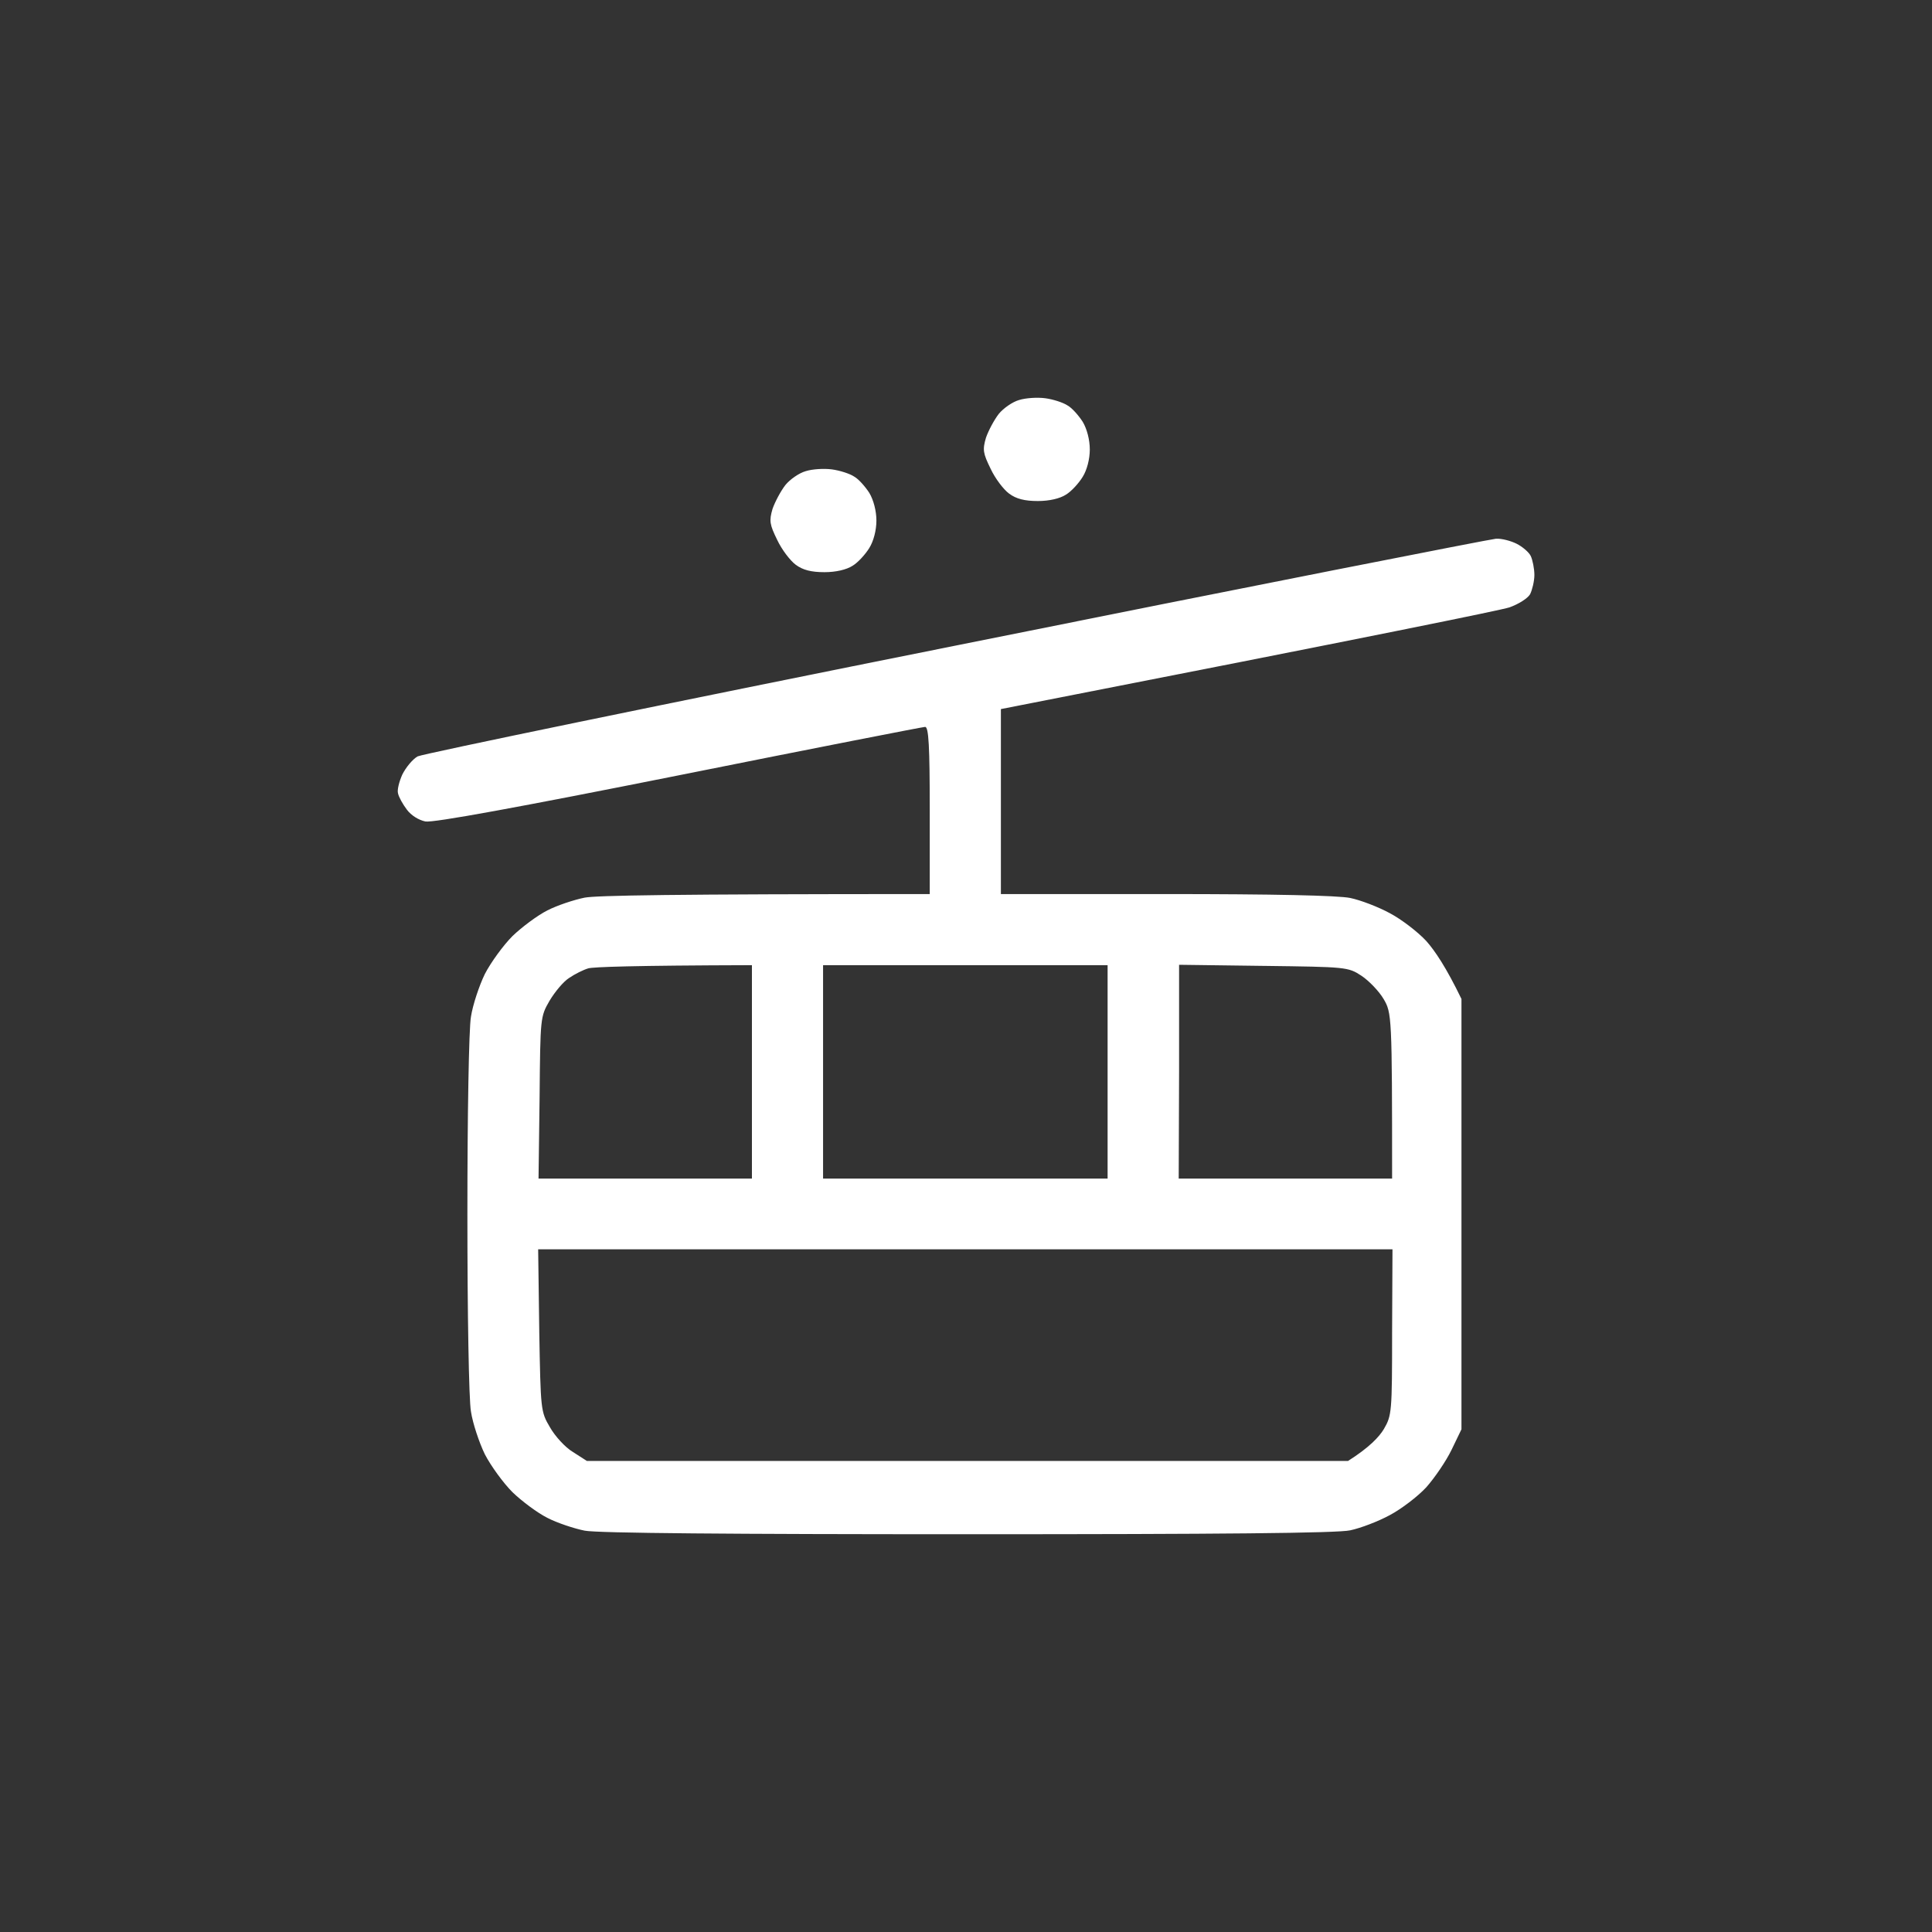 <svg width="51" height="51" viewBox="0 0 51 51" fill="none" xmlns="http://www.w3.org/2000/svg">
<rect x="0" y="0" width="51" height="51" fill="#333333" stroke="none"/>
<path fill-rule="evenodd" clip-rule="evenodd" d="M26.365 10.926C26.487 10.776 26.731 10.607 26.9 10.56C27.078 10.504 27.388 10.485 27.595 10.513C27.801 10.541 28.064 10.626 28.177 10.701C28.299 10.766 28.477 10.973 28.58 11.133C28.693 11.32 28.768 11.611 28.768 11.865C28.768 12.118 28.693 12.409 28.58 12.588C28.477 12.757 28.28 12.973 28.139 13.057C27.979 13.161 27.698 13.226 27.397 13.226C27.05 13.226 26.825 13.17 26.637 13.029C26.496 12.926 26.271 12.635 26.149 12.372C25.951 11.968 25.933 11.874 26.027 11.555C26.092 11.367 26.242 11.086 26.365 10.926ZM20.732 12.804C20.854 12.653 21.098 12.485 21.267 12.438C21.445 12.381 21.755 12.363 21.961 12.391C22.168 12.419 22.431 12.503 22.544 12.578C22.666 12.644 22.844 12.851 22.947 13.01C23.06 13.198 23.135 13.489 23.135 13.743C23.135 13.996 23.06 14.287 22.947 14.466C22.844 14.634 22.647 14.851 22.506 14.935C22.346 15.038 22.065 15.104 21.764 15.104C21.417 15.104 21.192 15.048 21.004 14.907C20.863 14.803 20.638 14.512 20.515 14.25C20.318 13.846 20.3 13.752 20.393 13.433C20.459 13.245 20.609 12.963 20.732 12.804ZM25.247 17.038C17.549 18.578 11.155 19.901 11.024 19.967C10.892 20.042 10.714 20.258 10.62 20.446C10.536 20.634 10.479 20.859 10.507 20.944C10.526 21.038 10.629 21.225 10.742 21.375C10.855 21.526 11.052 21.648 11.23 21.685C11.437 21.723 13.69 21.31 17.924 20.465C21.436 19.761 24.365 19.188 24.421 19.188C24.515 19.188 24.543 19.695 24.543 21.394V23.601C17.68 23.601 15.746 23.638 15.436 23.695C15.155 23.751 14.704 23.901 14.45 24.032C14.188 24.164 13.774 24.474 13.53 24.708C13.286 24.953 12.958 25.403 12.798 25.713C12.648 26.023 12.479 26.53 12.432 26.84C12.376 27.149 12.338 29.459 12.338 32.05C12.338 34.642 12.376 36.951 12.432 37.261C12.479 37.571 12.648 38.078 12.798 38.388C12.958 38.697 13.286 39.148 13.53 39.392C13.774 39.627 14.188 39.937 14.45 40.068C14.704 40.2 15.155 40.35 15.436 40.406C15.774 40.472 19.333 40.5 25.548 40.5C32.214 40.5 35.303 40.472 35.641 40.397C35.913 40.34 36.382 40.162 36.692 39.993C36.992 39.833 37.424 39.505 37.65 39.261C37.875 39.007 38.175 38.566 38.316 38.275L38.579 37.73V26.37C38.175 25.535 37.875 25.093 37.65 24.84C37.424 24.596 36.992 24.267 36.692 24.108C36.382 23.939 35.913 23.76 35.641 23.704C35.321 23.638 33.622 23.601 30.787 23.601H26.421V18.718C36.495 16.747 39.612 16.108 39.847 16.033C40.081 15.949 40.325 15.799 40.391 15.686C40.447 15.573 40.504 15.339 40.504 15.179C40.504 15.01 40.457 14.785 40.41 14.681C40.363 14.578 40.185 14.428 40.034 14.353C39.884 14.278 39.64 14.212 39.49 14.221C39.349 14.231 32.946 15.489 25.247 17.038ZM31.115 31.111L31.125 28.285V25.468L33.35 25.497L33.367 25.497C35.538 25.525 35.585 25.525 35.941 25.759C36.138 25.891 36.401 26.163 36.523 26.37C36.739 26.736 36.748 26.811 36.748 31.111H31.115ZM15.53 25.562C15.399 25.6 15.173 25.713 15.023 25.816C14.873 25.91 14.648 26.182 14.507 26.417C14.263 26.839 14.263 26.858 14.244 28.966L14.244 28.97L14.216 31.111H19.849V25.478C16.685 25.487 15.662 25.525 15.53 25.562ZM21.727 28.294V31.111H29.238V25.478H21.727V28.294ZM14.235 35.12L14.235 35.138C14.272 37.223 14.273 37.262 14.516 37.674C14.648 37.908 14.92 38.209 15.127 38.331L15.493 38.566H35.584C36.148 38.209 36.41 37.927 36.532 37.721C36.739 37.364 36.748 37.279 36.748 35.167L36.758 32.979H14.206L14.235 35.12Z" fill="white"/>
</svg>
